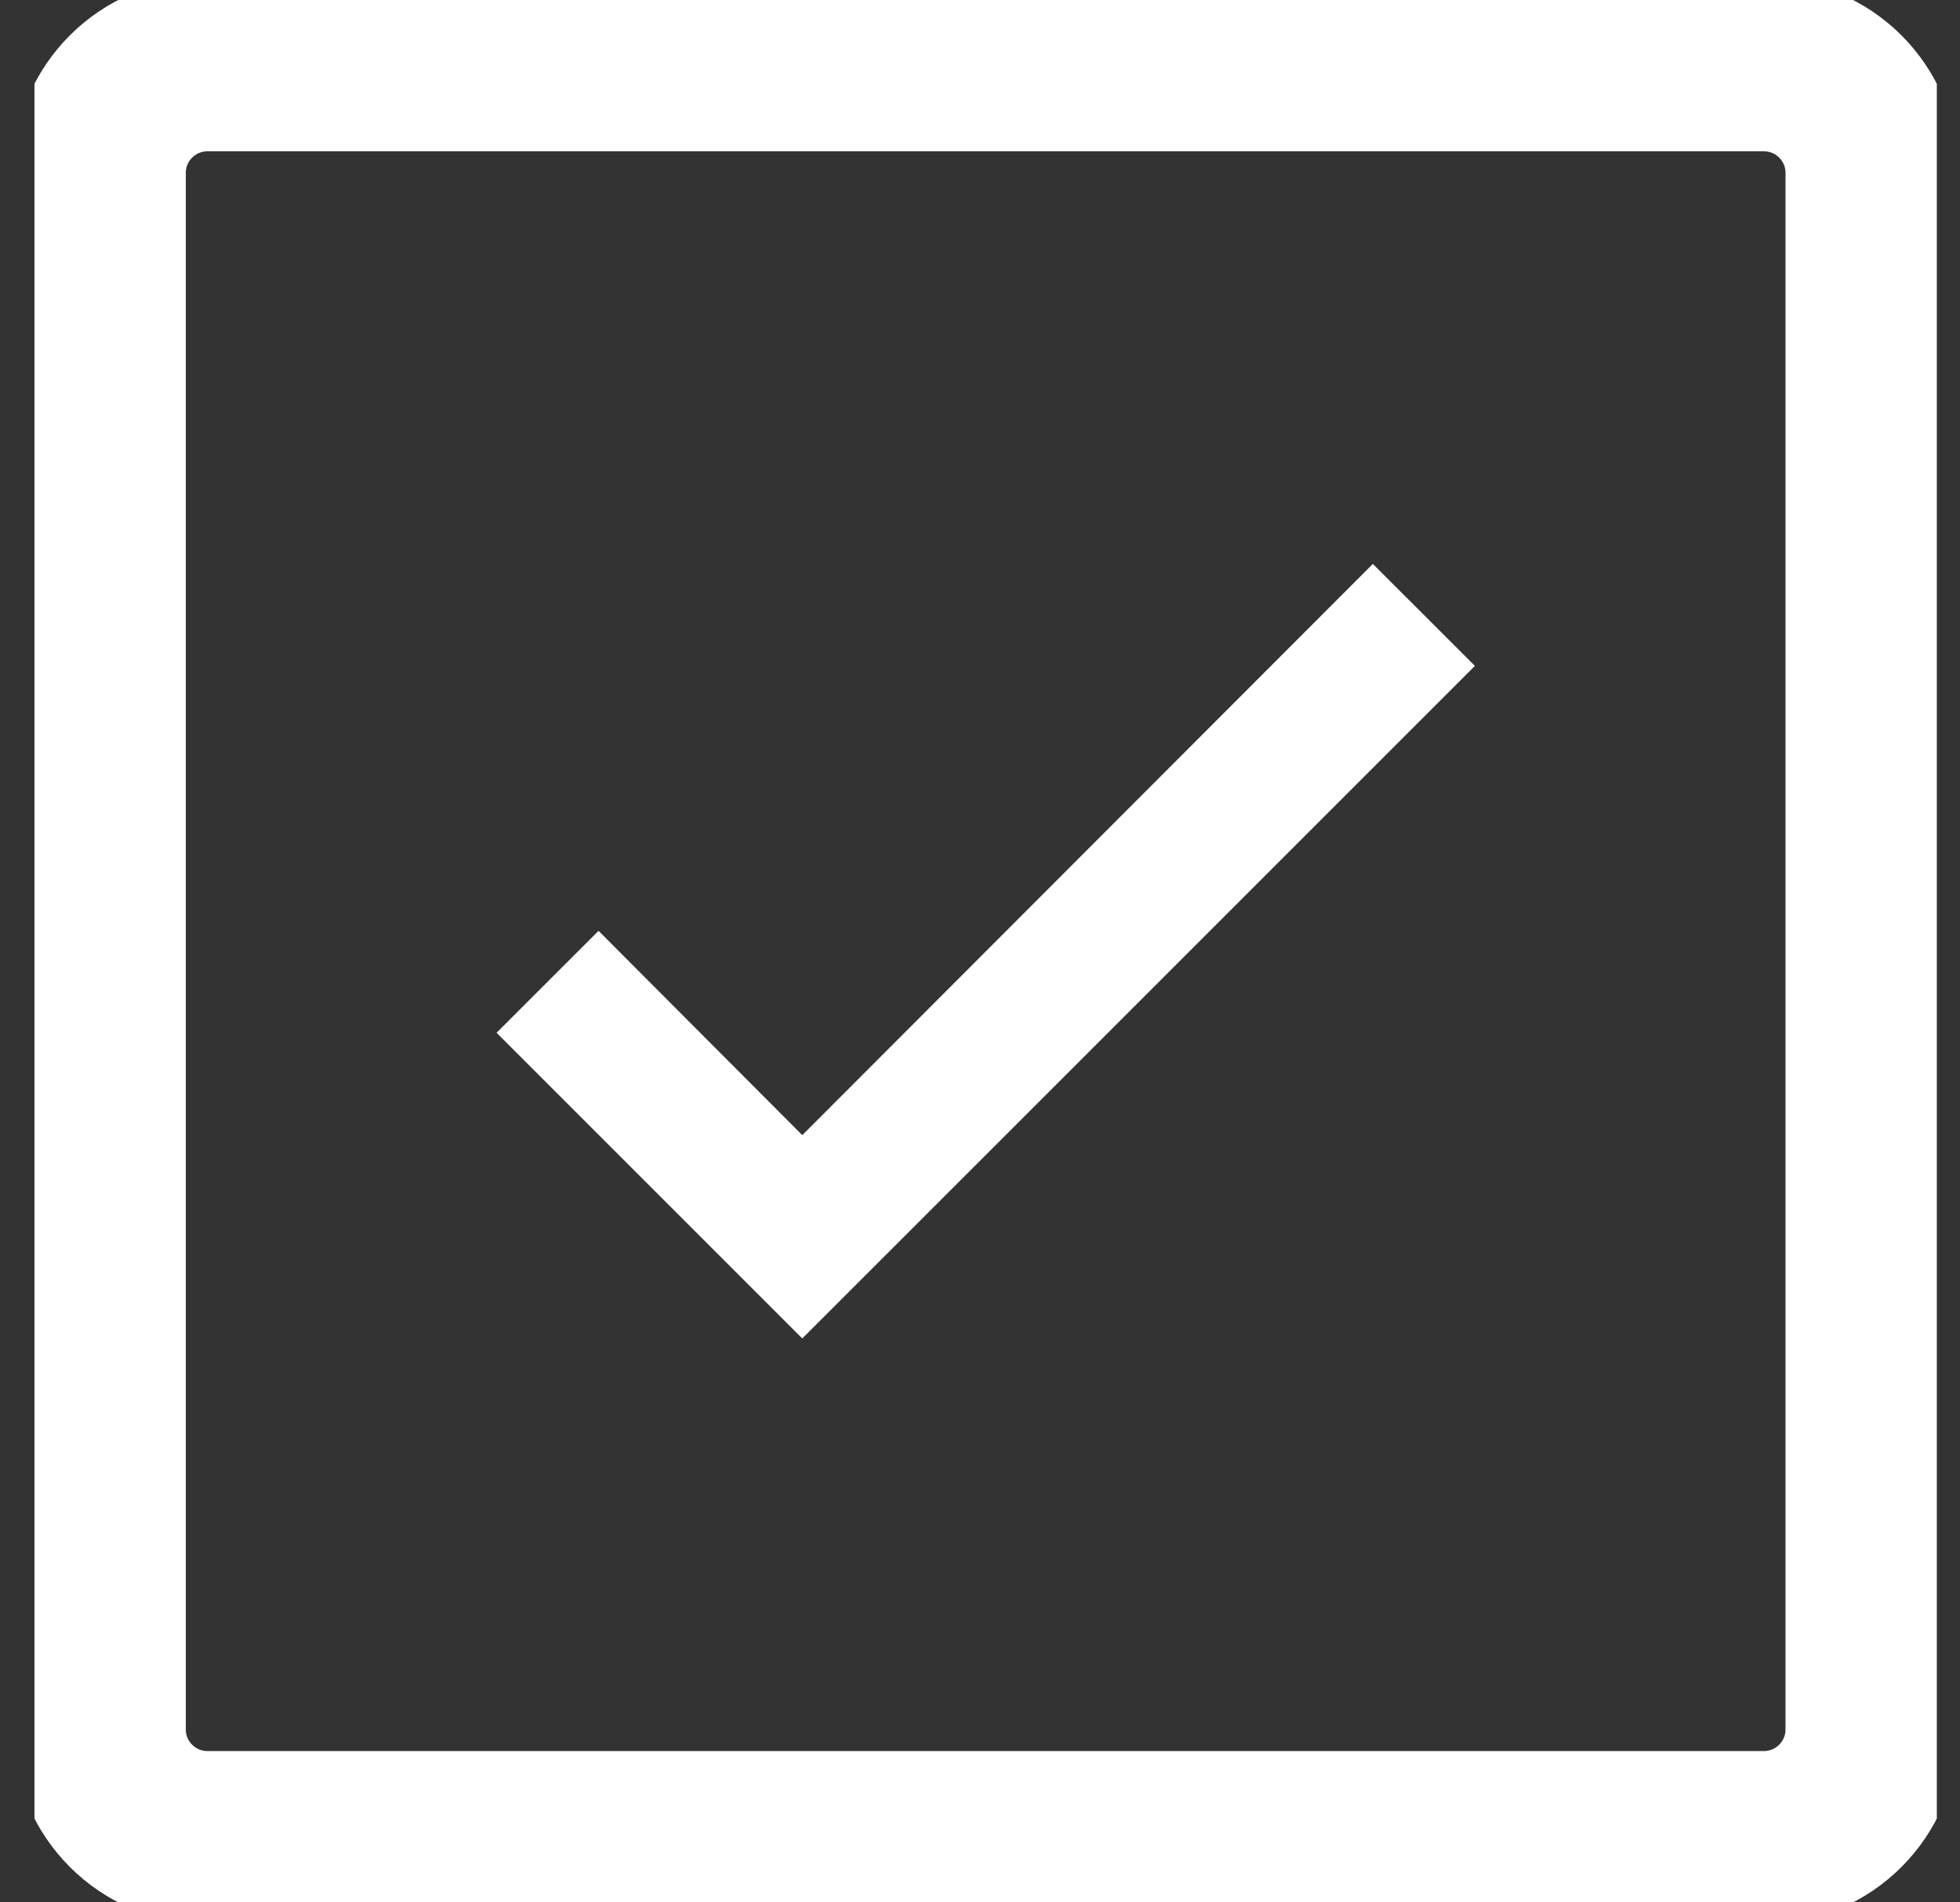 <svg width="34" height="33" viewBox="0 0 34 33" fill="none" xmlns="http://www.w3.org/2000/svg">
<rect x="0" y="0" width="34" height="33" fill="#333333" stroke="none"/>
<g clip-path="url(#clip0_1_104)">
<path d="M30.598 1.125H3.598C2.563 1.125 1.723 1.964 1.723 3V30C1.723 31.035 2.563 31.875 3.598 31.875H30.598C31.634 31.875 32.473 31.035 32.473 30V3C32.473 1.964 31.634 1.125 30.598 1.125Z" stroke="white" stroke-width="3"/>
<path d="M13.917 19.691L23.815 9.782L25.585 11.551L13.917 23.218L8.614 17.915L10.383 16.147L13.917 19.691Z" fill="white"/>
</g>
<defs>
<clipPath id="clip0_1_104">
<rect width="33" height="33" fill="white" transform="translate(0.598)"/>
</clipPath>
</defs>
</svg>
